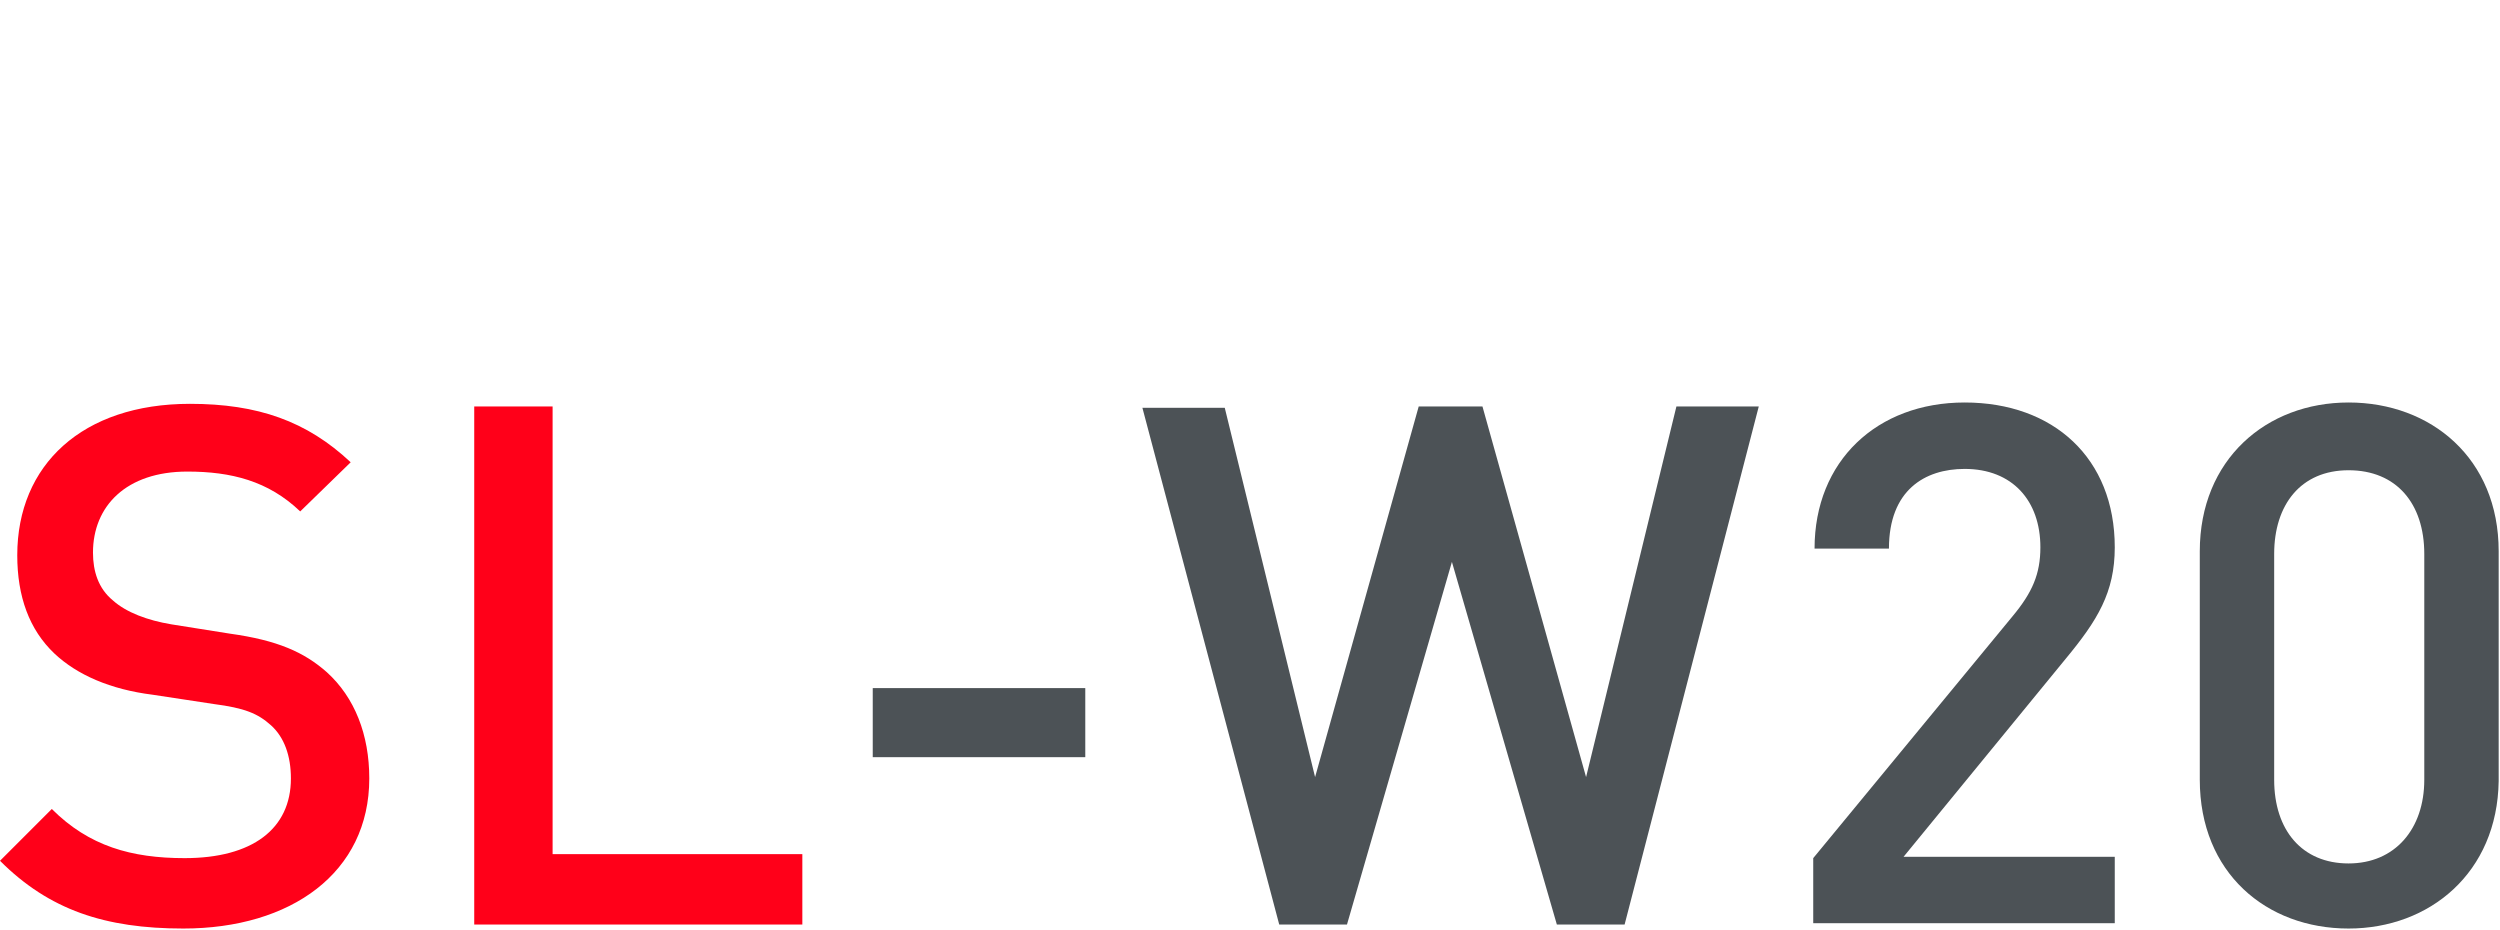 <?xml version="1.0" encoding="utf-8"?>
<!-- Generator: Adobe Illustrator 26.1.0, SVG Export Plug-In . SVG Version: 6.00 Build 0)  -->
<svg version="1.1" id="Слой_1" xmlns="http://www.w3.org/2000/svg" xmlns:xlink="http://www.w3.org/1999/xlink" x="0px" y="0px"
	 viewBox="0 0 188.2 70" style="enable-background:new 0 0 188.2 70;" xml:space="preserve">
<style type="text/css">
	.st0{fill:none;}
	.st1{fill:#FF0019;}
	.st2{fill:#4C5256;}
</style>
<rect x="0" class="st0" width="188.2" height="70"/>
<g>
	<g>
		<path class="st1" d="M13.8,69.9c-5.9,0-10.1-1.4-13.8-5.1l3.9-3.9c2.8,2.8,6,3.7,10,3.7c5.1,0,8-2.2,8-6c0-1.7-0.5-3.1-1.5-4
			c-1-0.9-2-1.3-4.3-1.6l-4.6-0.7c-3.2-0.4-5.7-1.5-7.4-3.1c-1.9-1.8-2.8-4.3-2.8-7.4c0-6.8,4.9-11.4,13-11.4
			c5.1,0,8.8,1.3,12.1,4.4l-3.8,3.7c-2.4-2.3-5.2-3-8.5-3c-4.6,0-7.1,2.6-7.1,6.1c0,1.4,0.4,2.7,1.5,3.6c1,0.9,2.6,1.5,4.4,1.8
			l4.4,0.7c3.6,0.5,5.6,1.4,7.3,2.9c2.1,1.9,3.2,4.7,3.2,8C27.8,65.7,21.9,69.9,13.8,69.9z"/>
		<path class="st1" d="M35.7,69.6v-39h5.9v33.7h18.8v5.3H35.7z"/>
		<path class="st2" d="M65.7,57v-5.2h16V57H65.7z"/>
		<path class="st2" d="M122.3,69.6h-5.1l-7.9-27.3l-7.9,27.3h-5.1L86,30.7h6.2L99,58.5l7.8-27.9h4.8l7.8,27.9l6.8-27.9h6.2
			L122.3,69.6z"/>
		<path class="st2" d="M136.5,69.6v-5l15-18.2c1.5-1.8,2.1-3.2,2.1-5.2c0-3.5-2.1-5.9-5.7-5.9c-3,0-5.7,1.6-5.7,6h-5.6
			c0-6.6,4.7-11,11.3-11c6.7,0,11.3,4.2,11.3,10.9c0,3.4-1.3,5.5-3.7,8.4l-12.2,14.9h15.9v5H136.5z"/>
		<path class="st2" d="M176.8,69.9c-6.2,0-11.2-4.2-11.2-11.2V41.5c0-6.9,5-11.2,11.2-11.2c6.2,0,11.3,4.2,11.3,11.2v17.3
			C188,65.7,182.9,69.9,176.8,69.9z M182.5,41.7c0-3.8-2.1-6.3-5.7-6.3s-5.6,2.6-5.6,6.3v17c0,3.8,2.1,6.3,5.6,6.3s5.7-2.6,5.7-6.3
			V41.7z"/>
	</g>
</g>
</svg>
